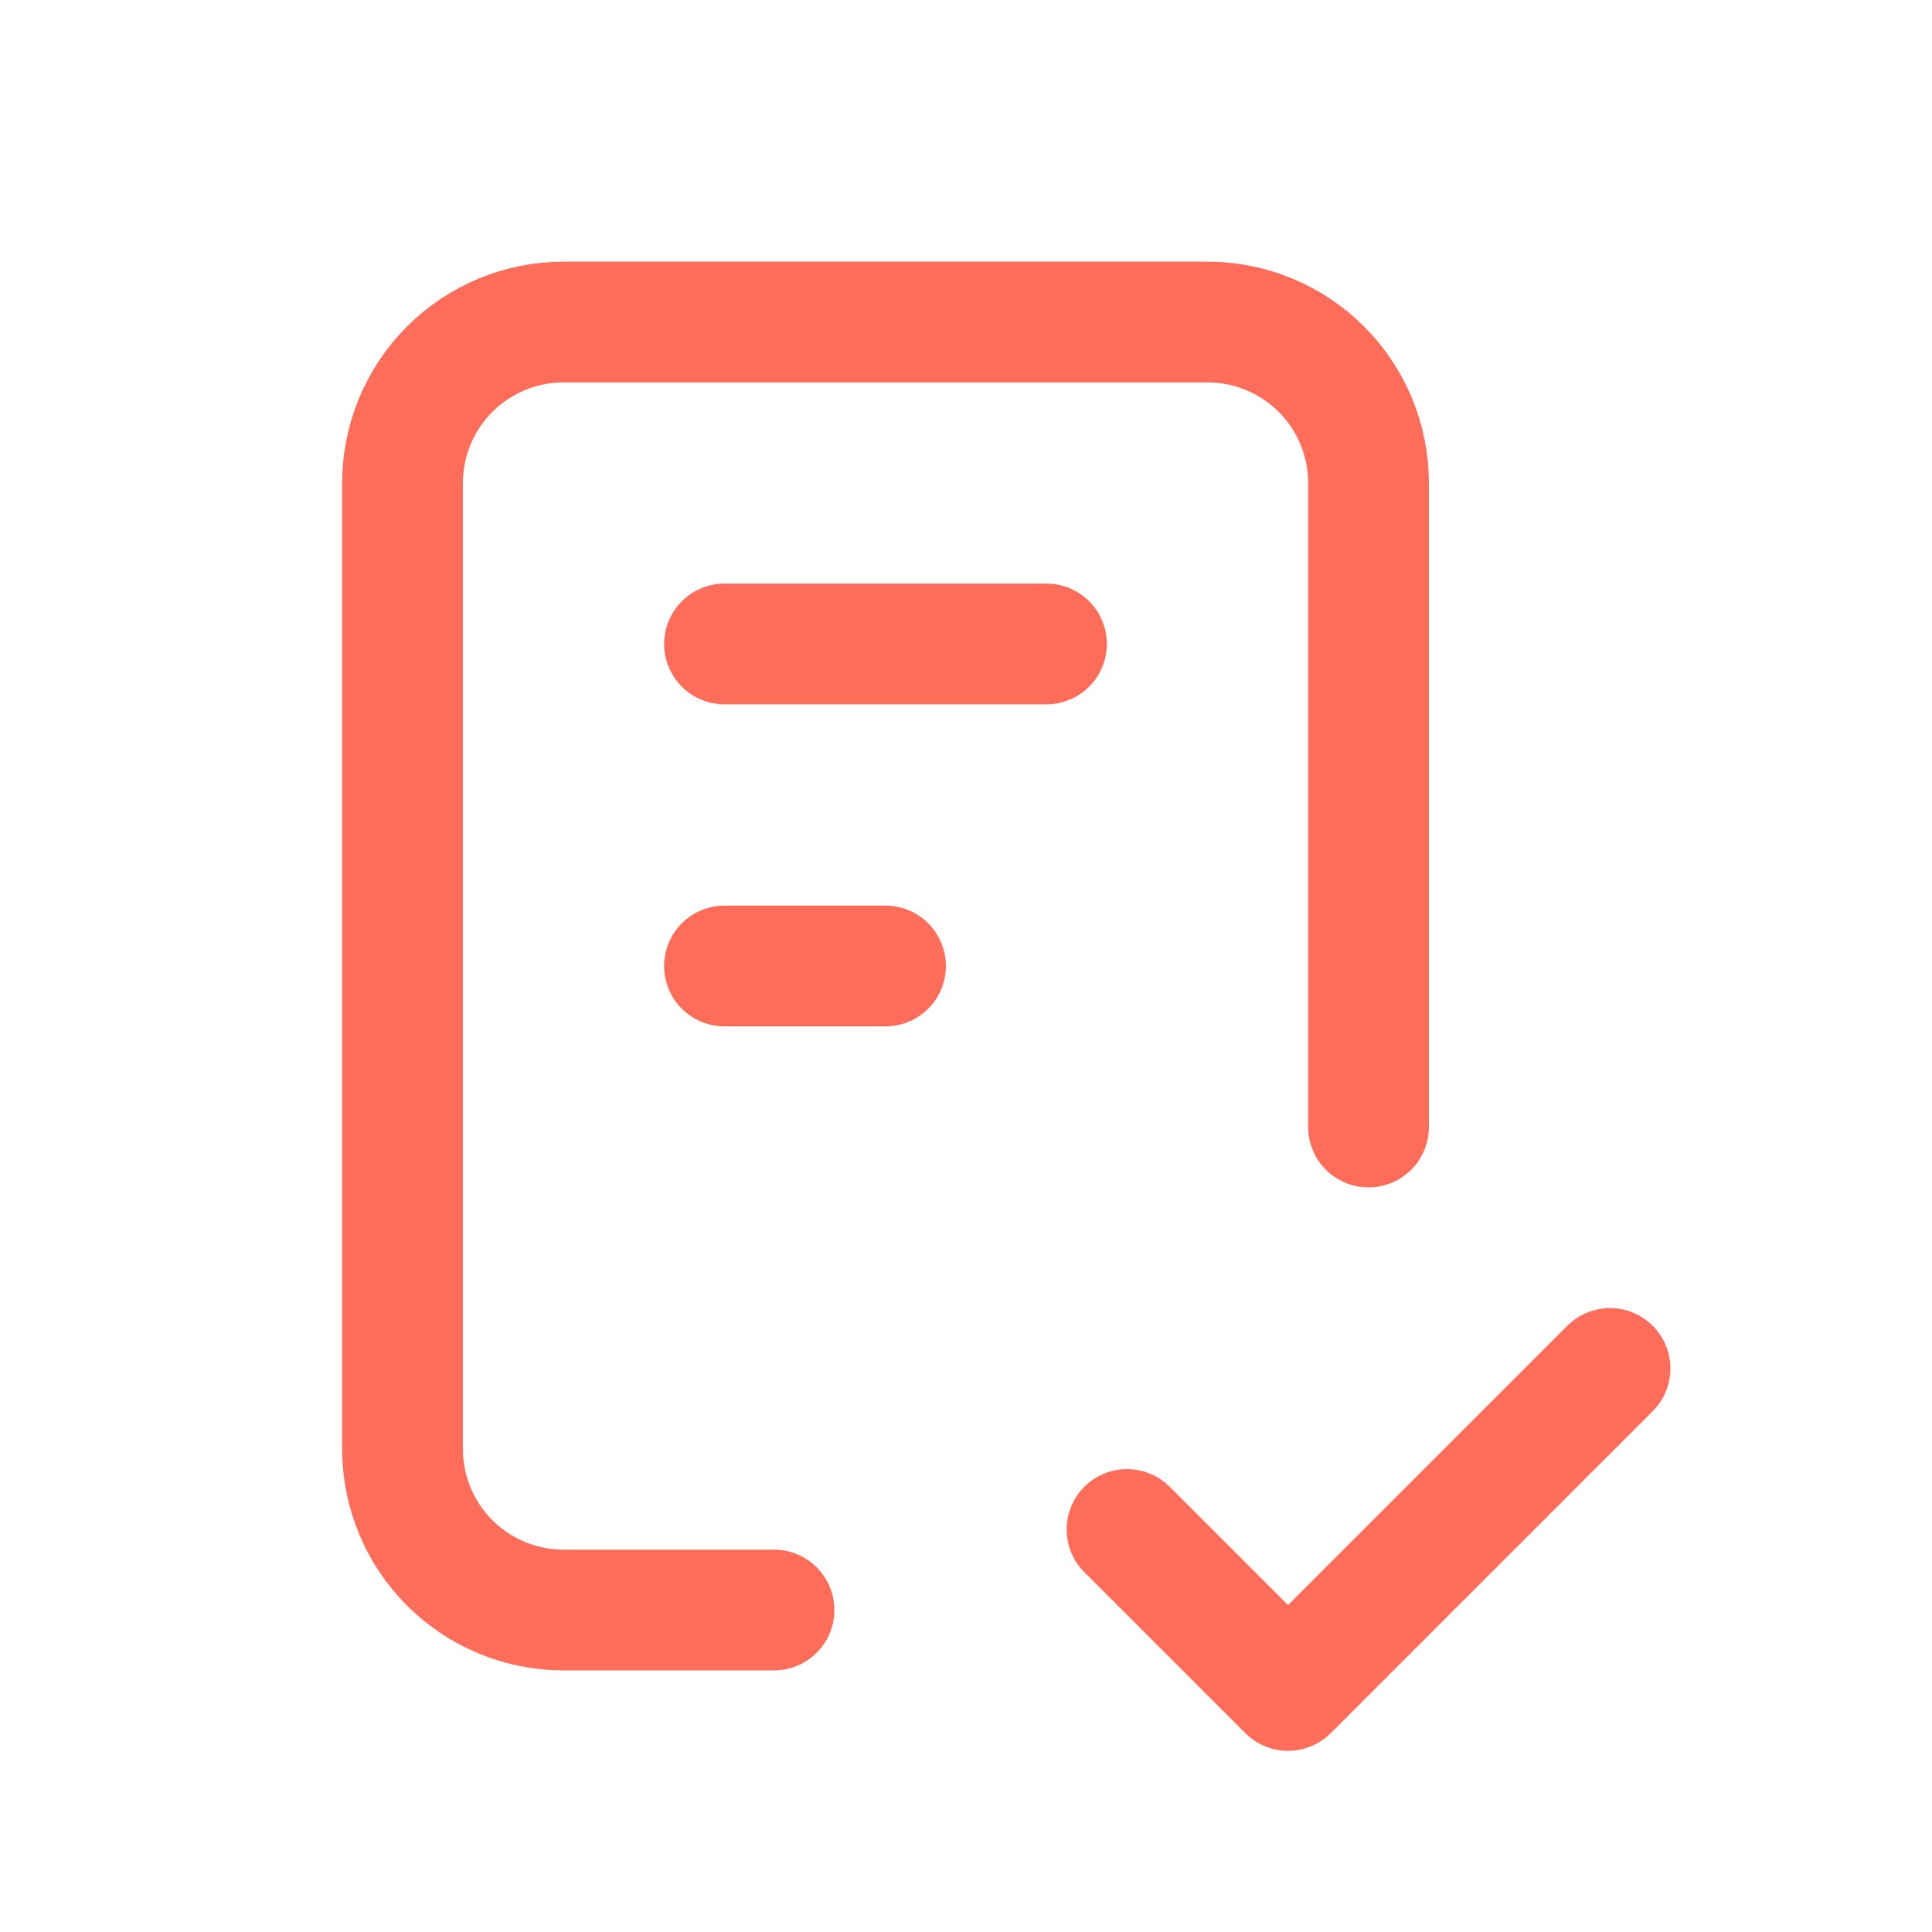 <?xml version="1.0" encoding="UTF-8"?> <svg xmlns="http://www.w3.org/2000/svg" width="32" height="32" viewBox="0 0 32 32" fill="none"><g clip-path="url(#clip0_8541_2987)"><path d="M12.82 26.667H9.334C8.626 26.667 7.948 26.386 7.448 25.886C6.948 25.386 6.667 24.708 6.667 24.001V8.001C6.667 7.293 6.948 6.615 7.448 6.115C7.948 5.615 8.626 5.334 9.334 5.334H20C20.708 5.334 21.386 5.615 21.886 6.115C22.386 6.615 22.667 7.293 22.667 8.001V18.667" stroke="#FD6D59" stroke-width="2" stroke-linecap="round" stroke-linejoin="round"></path><path d="M18.667 25.333L21.334 27.999L26.667 22.666" stroke="#FD6D59" stroke-width="2" stroke-linecap="round" stroke-linejoin="round"></path><path d="M12 10.666H17.333" stroke="#FD6D59" stroke-width="2" stroke-linecap="round" stroke-linejoin="round"></path><path d="M12 16H14.667" stroke="#FD6D59" stroke-width="2" stroke-linecap="round" stroke-linejoin="round"></path></g><defs><clipPath id="clip0_8541_2987"><rect width="32" height="32" fill="white"></rect></clipPath></defs></svg> 